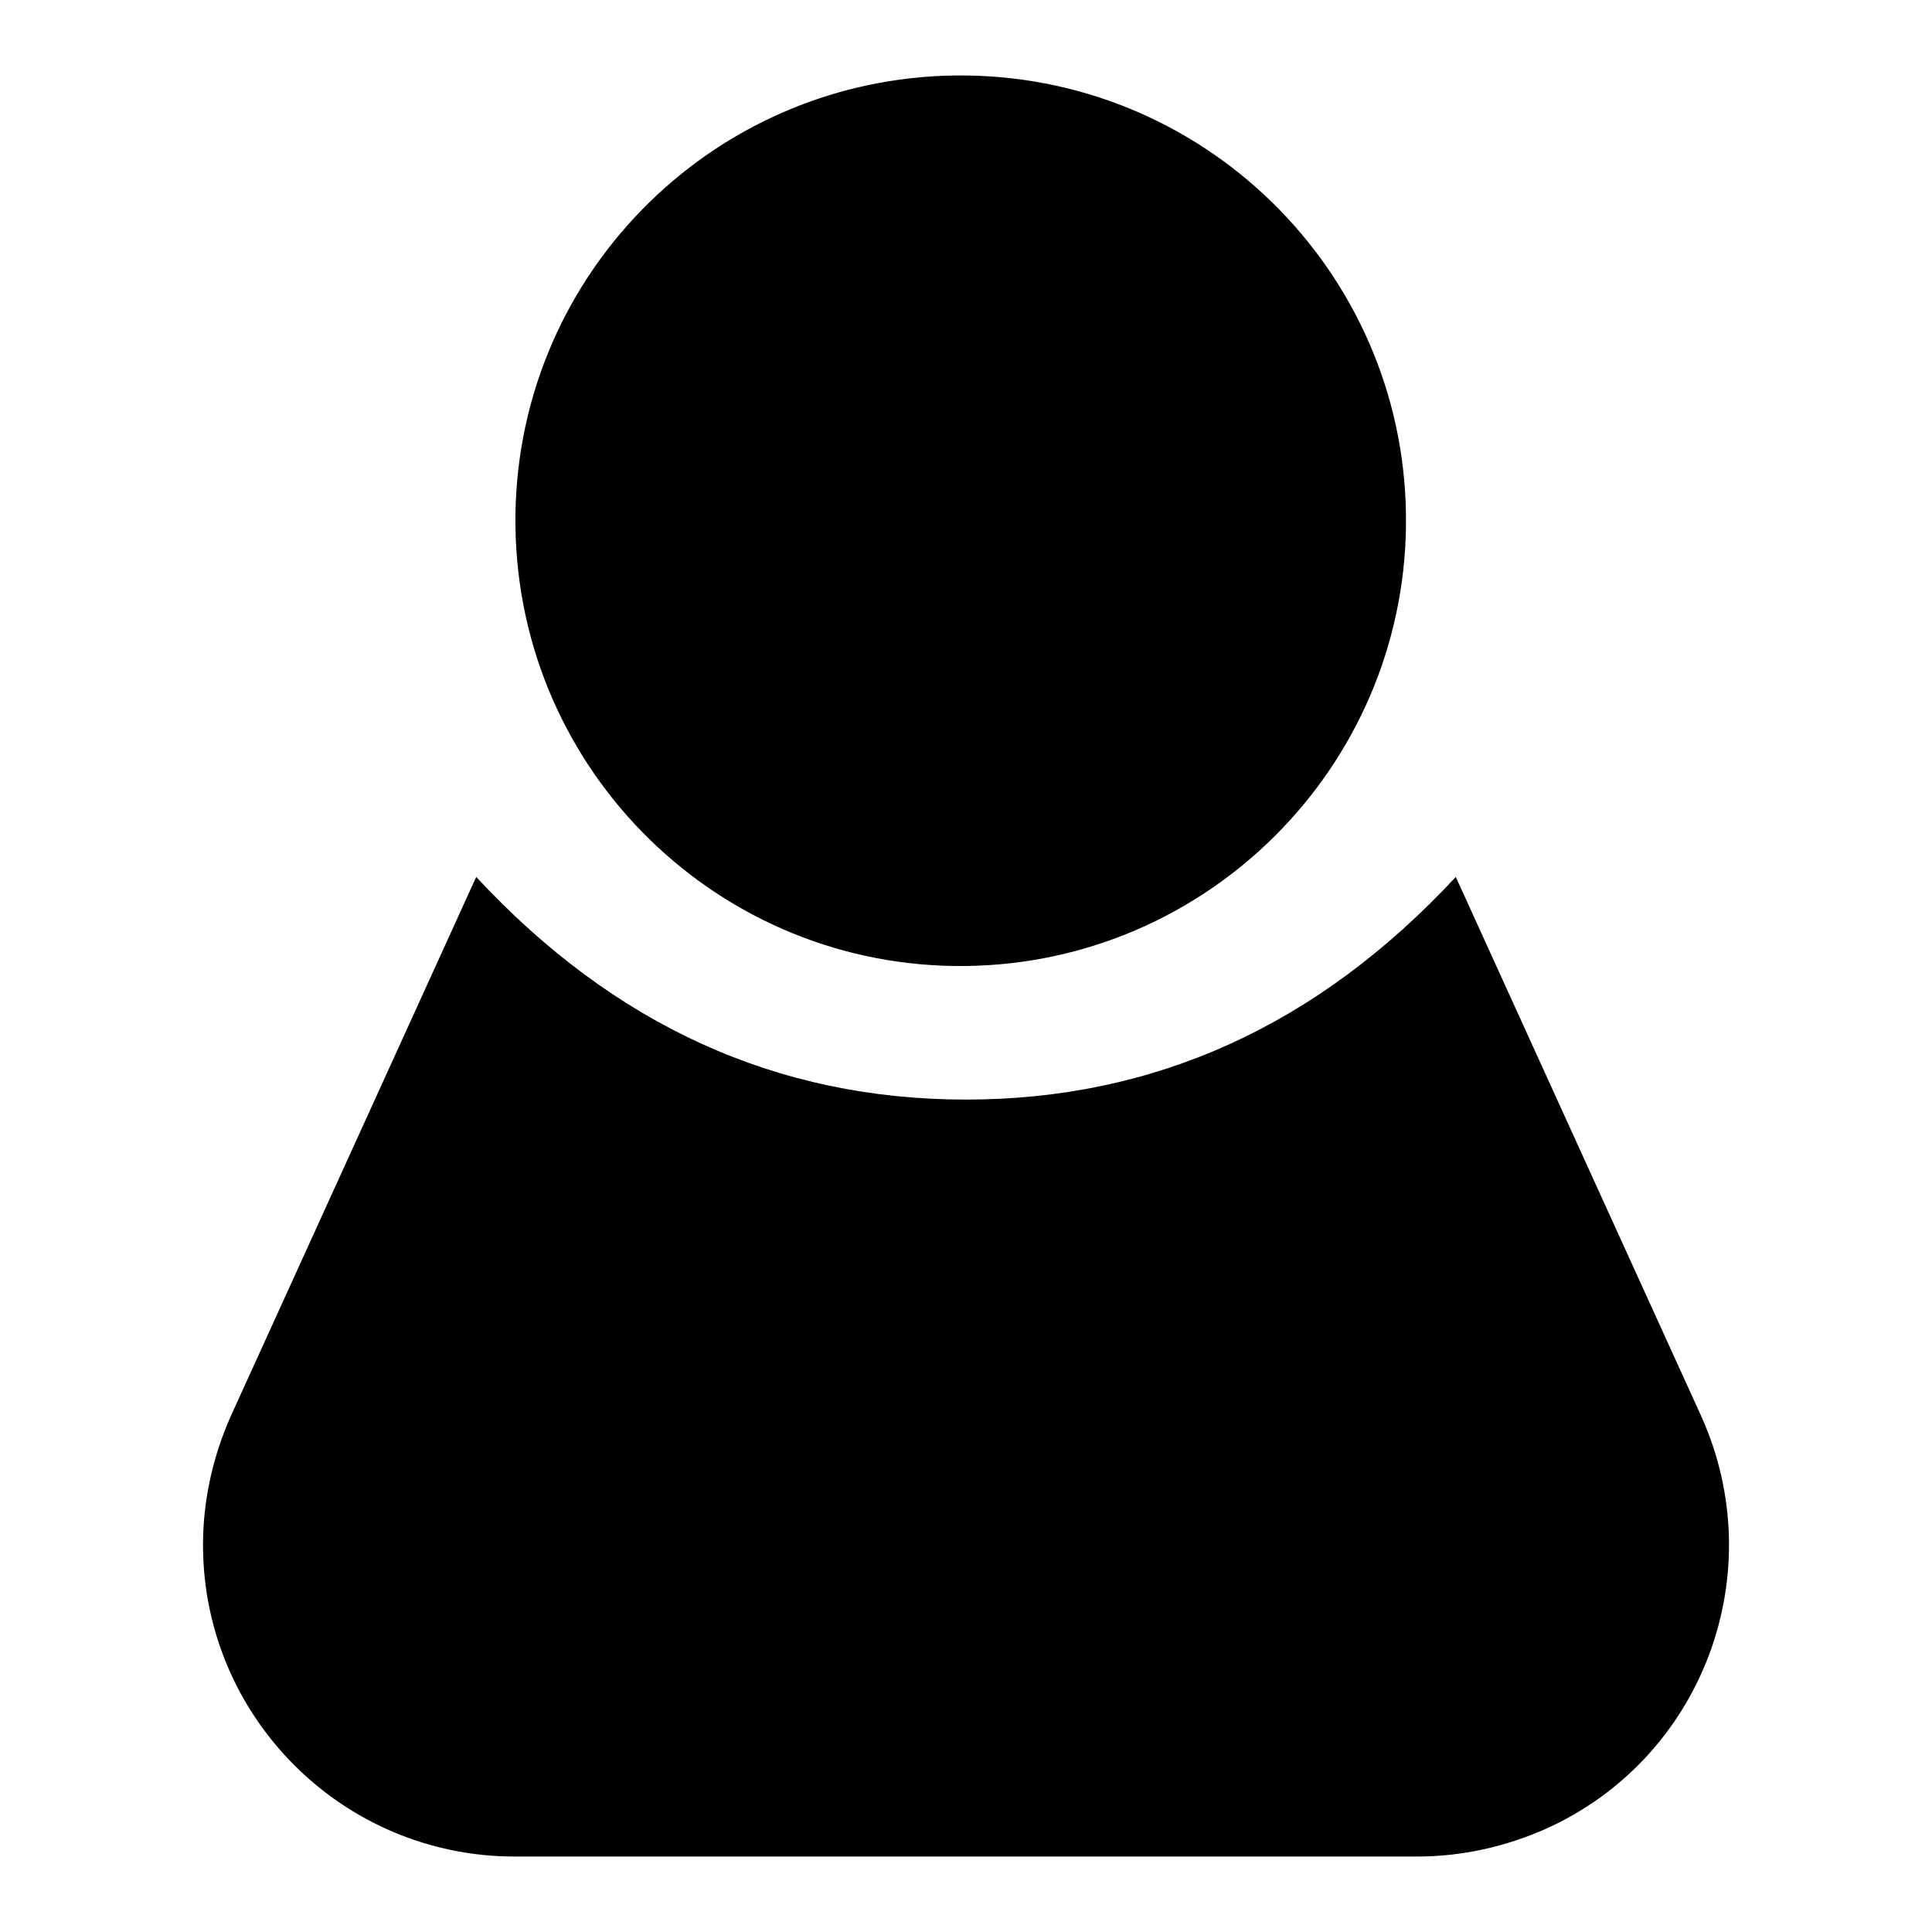 <?xml version="1.0" encoding="utf-8"?>
<!-- Svg Vector Icons : http://www.onlinewebfonts.com/icon -->
<!DOCTYPE svg PUBLIC "-//W3C//DTD SVG 1.1//EN" "http://www.w3.org/Graphics/SVG/1.1/DTD/svg11.dtd">
<svg version="1.1" xmlns="http://www.w3.org/2000/svg" xmlns:xlink="http://www.w3.org/1999/xlink" x="0px" y="0px" viewBox="0 0 256 256" enable-background="new 0 0 256 256" xml:space="preserve">
<g> <path fill="#000000" d="M128,128c-32.6,0.4-59.3-25.7-59.7-58.3C67.9,37.1,94,10.4,126.6,10c0.5,0,1,0,1.4,0 c32.6,0.4,58.7,27.1,58.3,59.7C185.9,101.7,160,127.6,128,128z M63.1,116.2c18.3,19.7,39.9,29.5,64.9,29.5c25,0,46.6-9.8,64.9-29.5 l32.5,71.4c9.4,20.8,0.3,45.3-20.5,54.7c-5.4,2.4-11.2,3.7-17.1,3.7H68.2c-22.8,0-41.3-18.5-41.3-41.3c0-5.9,1.3-11.7,3.7-17.1 L63.1,116.2z"/></g>
</svg>